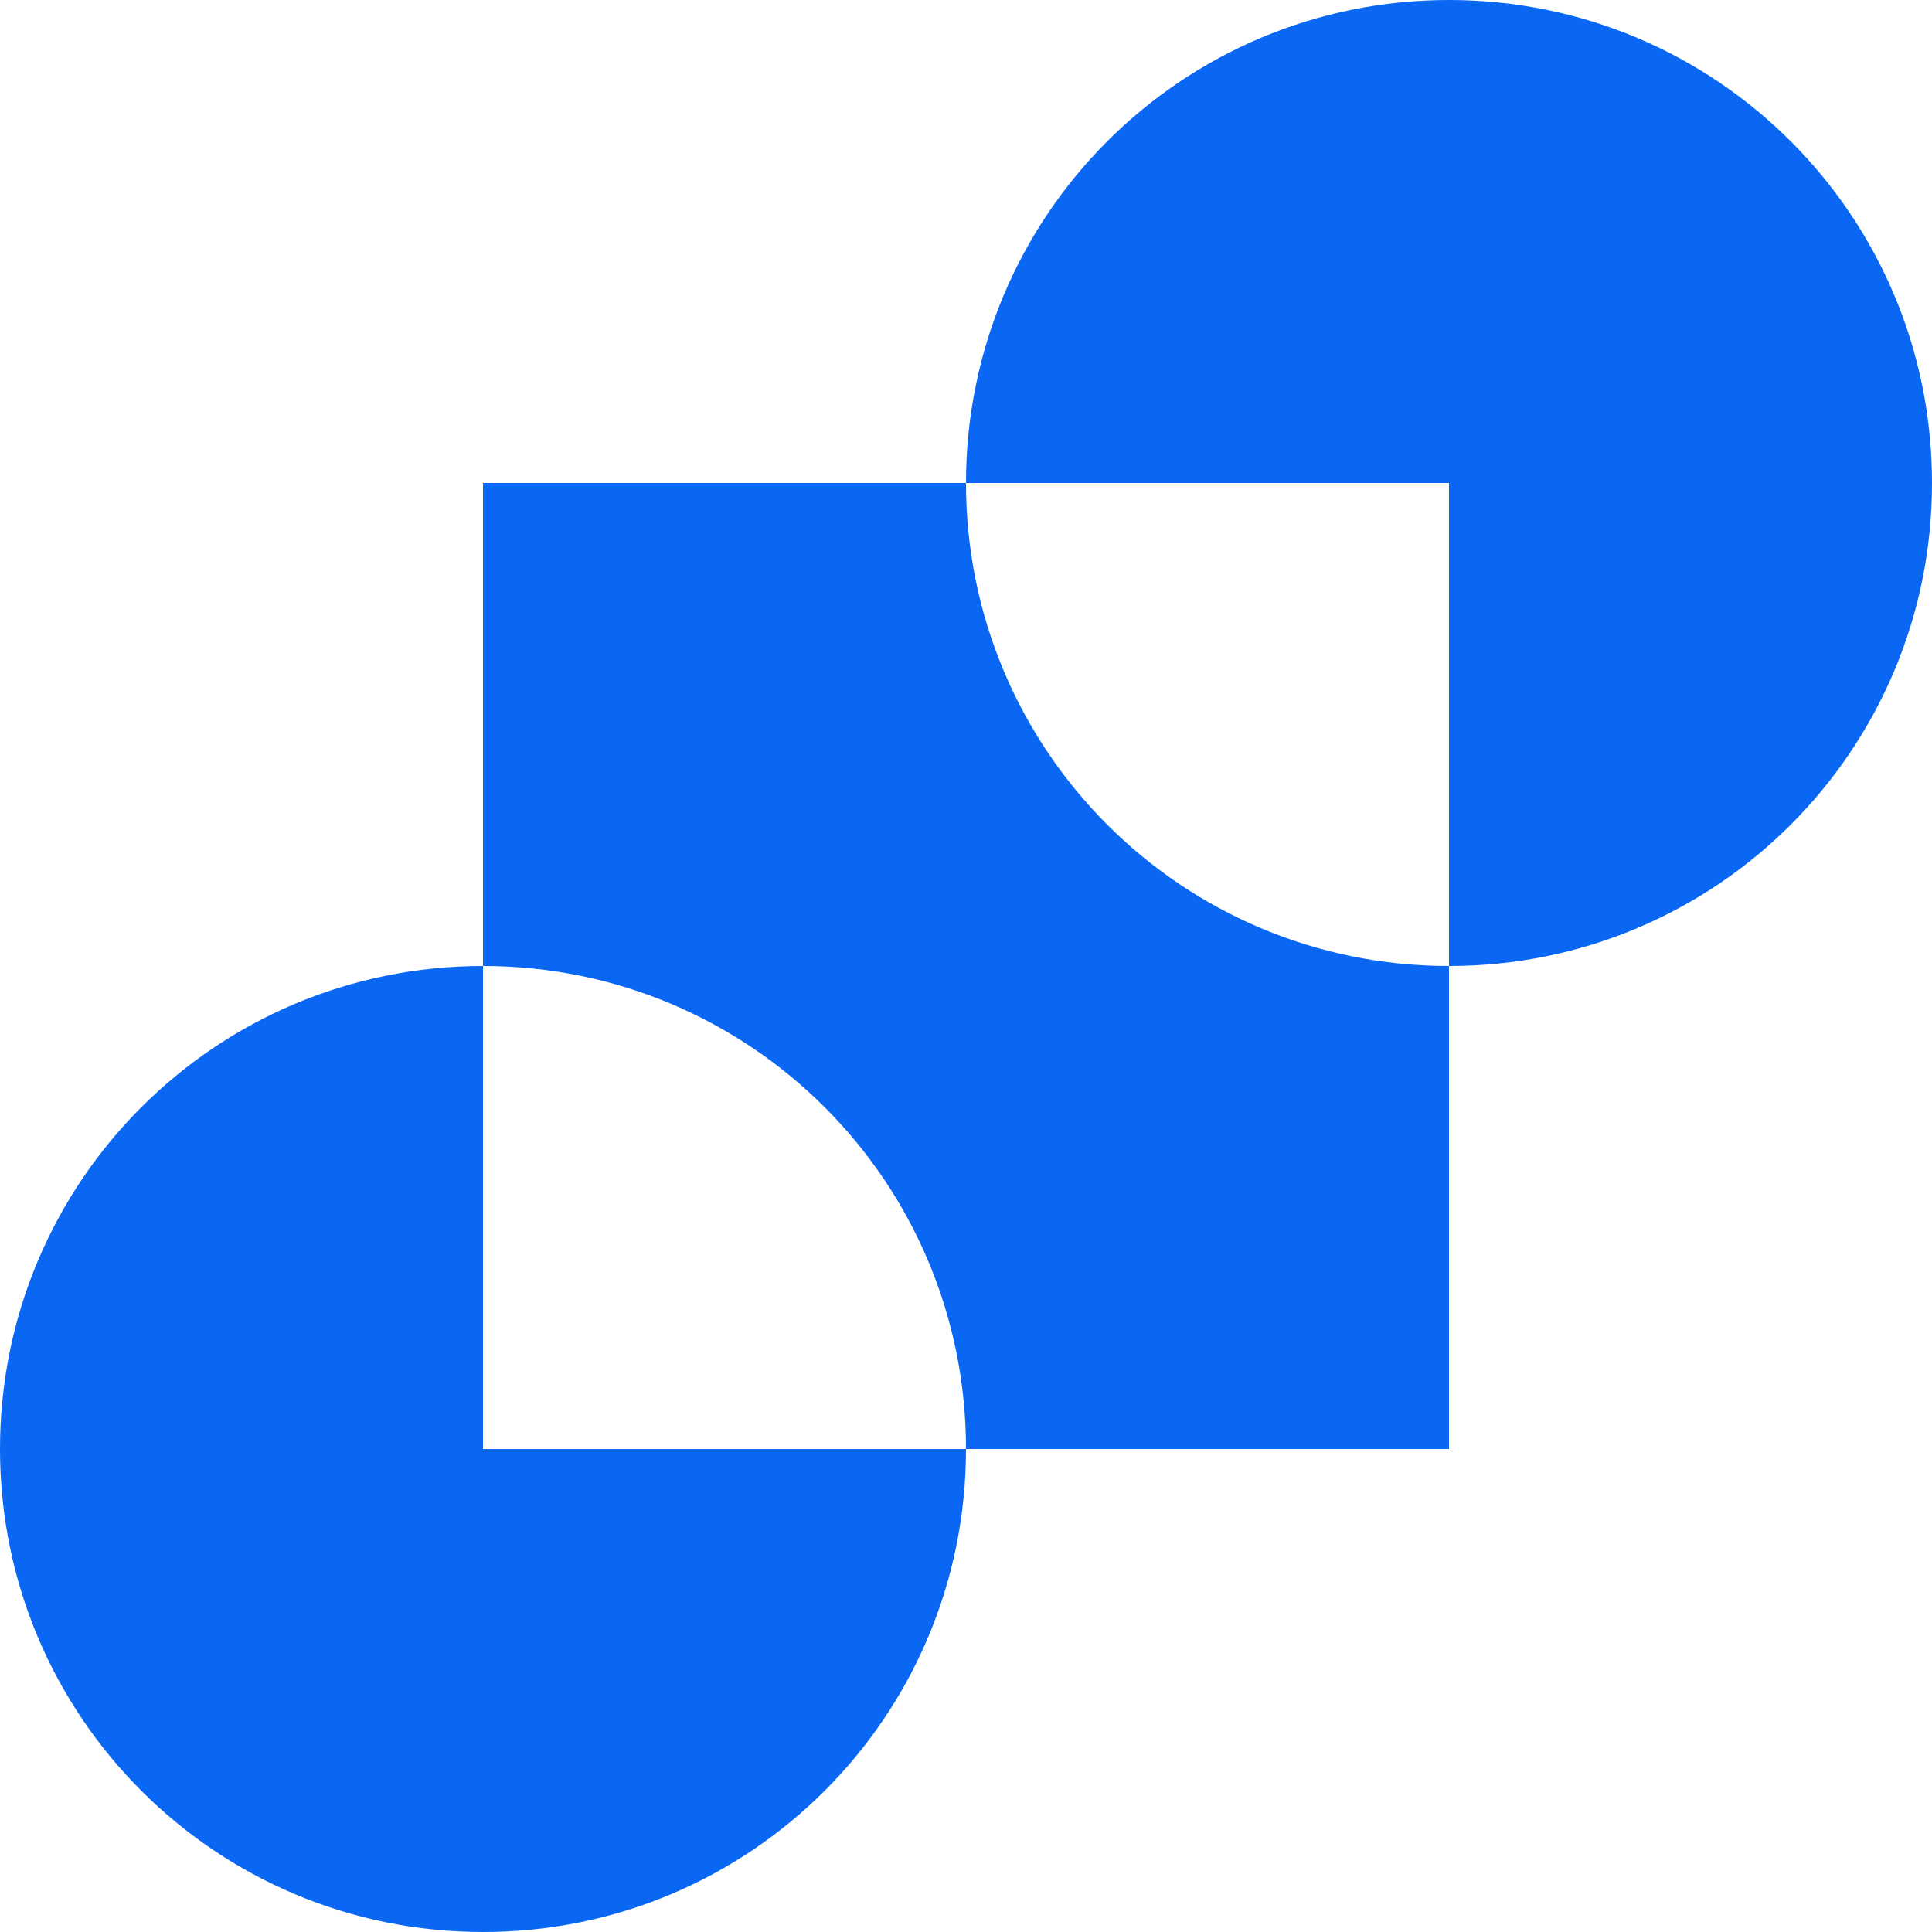 <?xml version="1.0" encoding="UTF-8"?>
<svg xmlns="http://www.w3.org/2000/svg" width="280" height="280" viewBox="0 0 280 280" fill="none">
  <path fill-rule="evenodd" clip-rule="evenodd" d="M140 70C140 31.267 171.267 0 210 0C248.733 0 280 31.267 280 70C280 108.733 248.733 140 210 140V70H140ZM70 140V70H140C140 108.733 171.267 140 210 140V210H140C140 171.267 108.733 140 70 140ZM70 140C31.267 140 0 171.267 0 210C0 248.733 31.267 280 70 280C108.733 280 140 248.733 140 210H70V140Z" fill="#0967F4"></path>
</svg>
